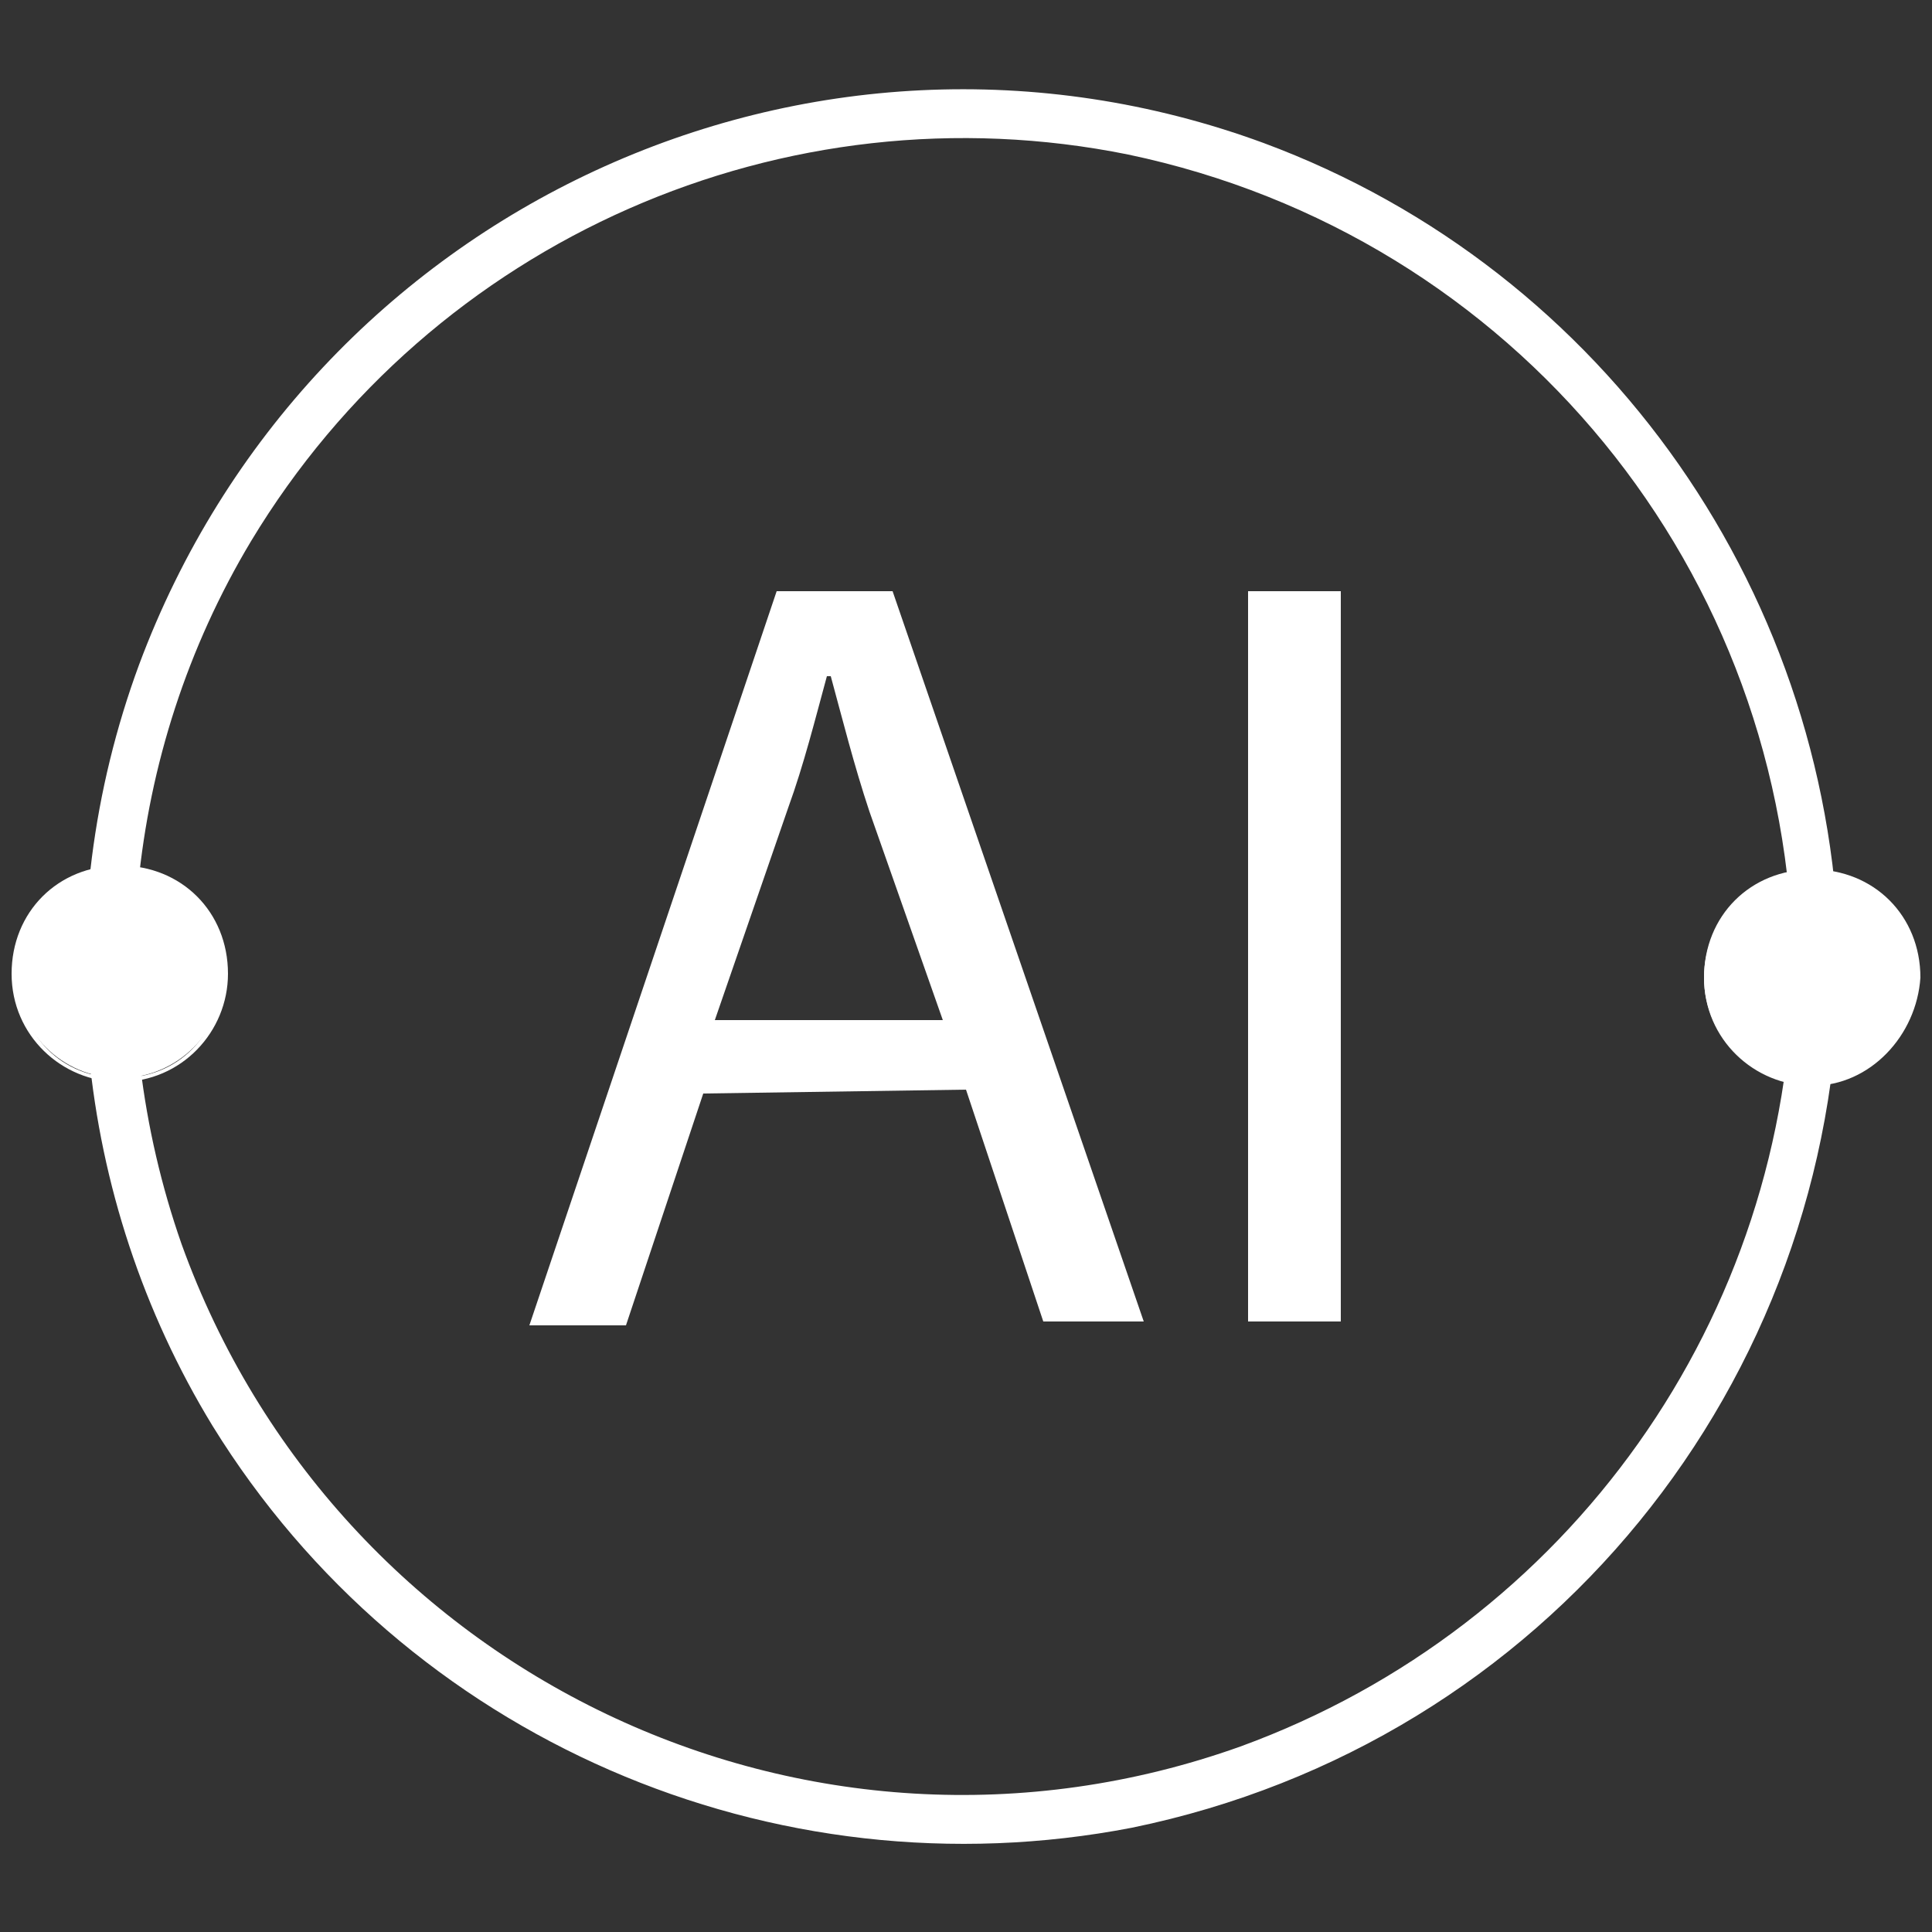 <?xml version="1.0" encoding="UTF-8"?> <!-- Generator: Adobe Illustrator 23.0.3, SVG Export Plug-In . SVG Version: 6.00 Build 0) --> <svg xmlns="http://www.w3.org/2000/svg" xmlns:xlink="http://www.w3.org/1999/xlink" version="1.1" id="Calque_1" x="0px" y="0px" viewBox="0 0 50 50" style="enable-background:new 0 0 50 50;" xml:space="preserve"><rect x="0" y="0" width="50" height="50" fill="#333333" stroke="none"/> <style type="text/css"> .st0{fill:#FFFFFF;} </style> <g> <g id="Calque_5"> <path class="st0" d="M46.4,25c-0.1,9.1-5.8,17.1-14.3,20.2c-11.2,4-23.4-1.9-27.4-13c-2.1-6-1.5-12.7,1.8-18.2 c4.7-7.8,13.8-11.8,22.7-10C39.2,6.1,46.3,14.8,46.4,25c0,0.3,0.4,0.6,0.7,0.5c0.3,0,0.5-0.3,0.5-0.5c-0.1-9.5-6-18-14.9-21.3 C21-0.6,8,5.4,3.6,17.2c-2.4,6.5-1.7,13.8,1.9,19.7c5,8.1,14.5,12.2,23.8,10.4C40,45.1,47.5,35.8,47.6,25 c-0.1-0.3-0.4-0.6-0.8-0.5C46.6,24.6,46.4,24.8,46.4,25z"></path> <circle class="st0" cx="3.1" cy="25.2" r="2.7"></circle> <path class="st0" d="M3.1,28c-1.5,0-2.8-1.2-2.8-2.8s1.2-2.8,2.8-2.8s2.8,1.2,2.8,2.8l0,0C5.9,26.7,4.7,28,3.1,28z M3.1,22.7 c-1.4,0-2.6,1.1-2.6,2.6s1.1,2.6,2.6,2.6s2.6-1.1,2.6-2.6l0,0C5.7,23.8,4.6,22.7,3.1,22.7z"></path> <circle class="st0" cx="46.8" cy="25.3" r="2.7"></circle> <path class="st0" d="M46.9,28.1c-1.5,0-2.8-1.2-2.8-2.8s1.2-2.8,2.8-2.8s2.8,1.2,2.8,2.8C49.6,26.8,48.4,28.1,46.9,28.1z M46.9,22.8c-1.4,0-2.6,1.1-2.6,2.5c0,1.4,1.1,2.6,2.5,2.6c1.4,0,2.6-1.1,2.6-2.5c0,0,0,0,0,0C49.4,23.9,48.3,22.8,46.9,22.8z"></path> <path class="st0" d="M18.2,28.3l-2,6h-2.5l6.4-19h3l6.5,18.9h-2.6l-2-6L18.2,28.3z M24.4,26.4L22.5,21c-0.4-1.2-0.7-2.4-1-3.5 h-0.1c-0.3,1.1-0.6,2.3-1,3.4l-1.9,5.5H24.4z"></path> <path class="st0" d="M34.7,15.3v18.9h-2.4V15.3H34.7z"></path> </g> </g> </svg> 